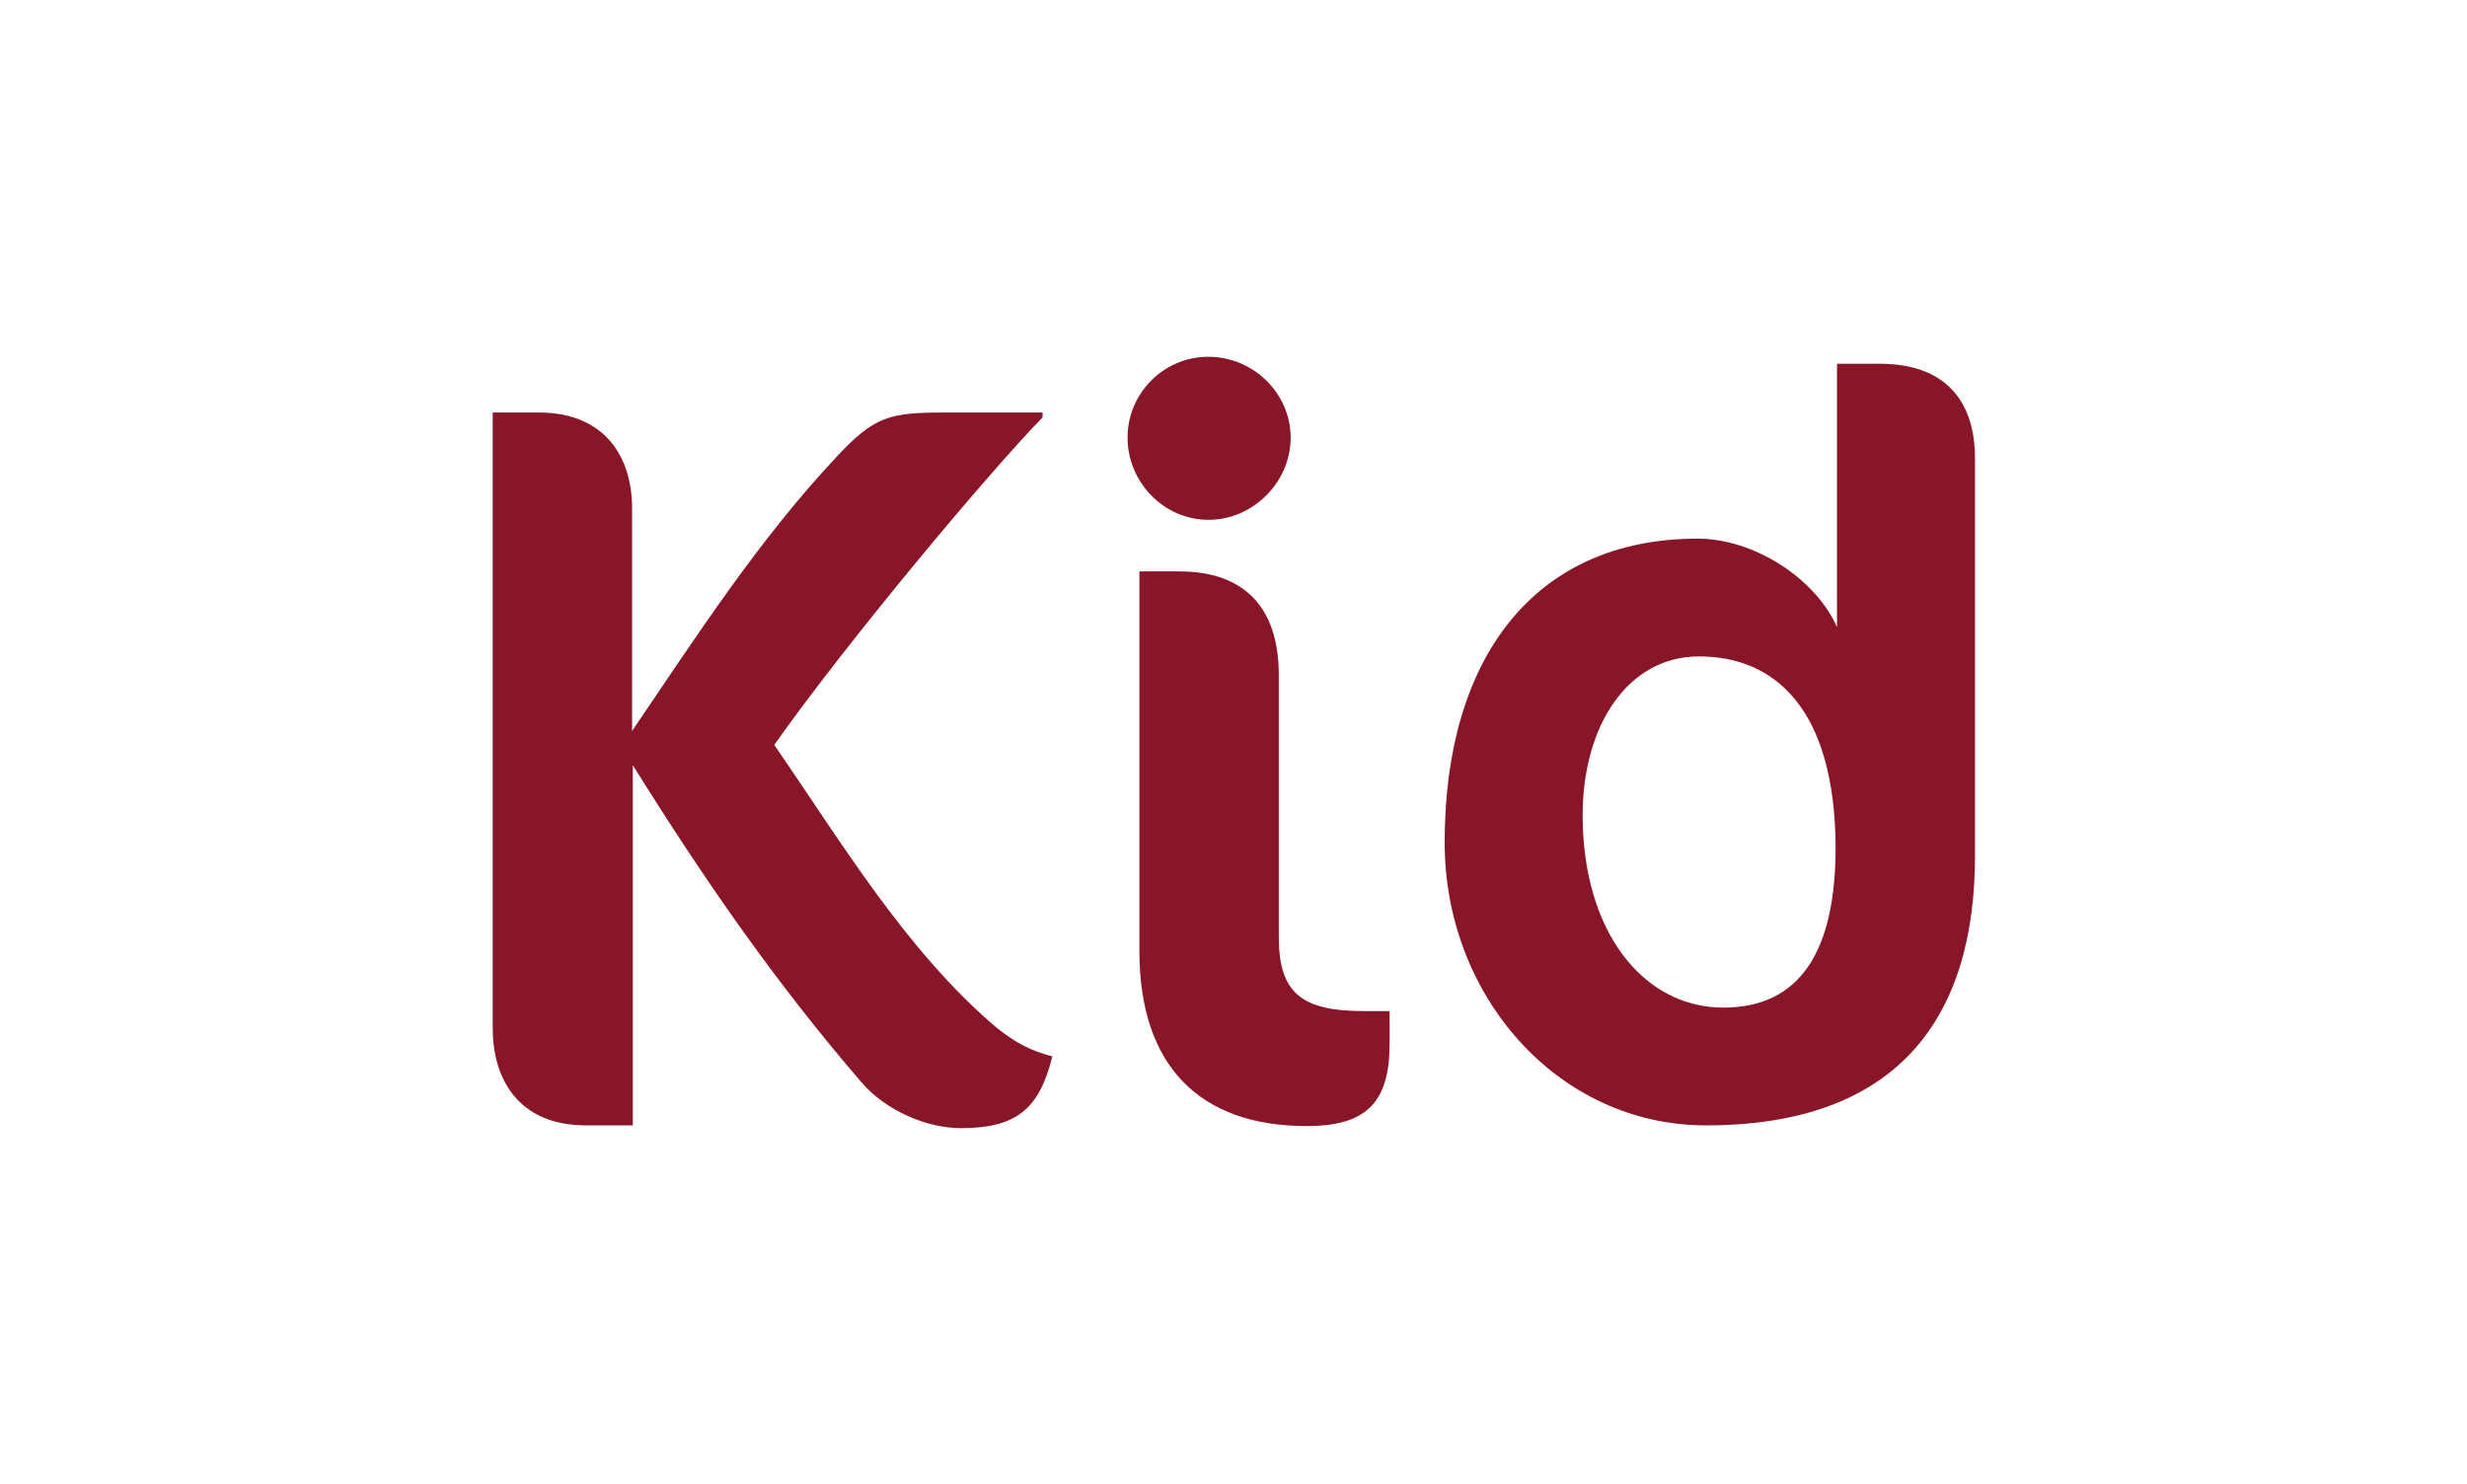 <?xml version="1.0" encoding="utf-8"?>
<!-- Generator: Adobe Illustrator 23.0.1, SVG Export Plug-In . SVG Version: 6.00 Build 0)  -->
<svg version="1.1" id="Layer_1" xmlns="http://www.w3.org/2000/svg" xmlns:xlink="http://www.w3.org/1999/xlink" x="0px" y="0px"
	 viewBox="0 0 354 213" style="enable-background:new 0 0 354 213;" xml:space="preserve">
<style type="text/css">
	.st0{fill:#881628;}
</style>
<g>
	<path class="st0" d="M90.7,72.9v32c9.1-13.4,18.2-27.5,29.4-39.4c5.4-5.8,7.6-6.3,15.5-6.3h14v0.7c-7.9,8.1-28.2,32.4-38.5,47
		c9.6,13.9,18.8,29.4,31.8,40.5c3,2.4,5.1,3.4,8.1,4.2c-1.8,7.3-4.9,10.3-13.1,10.3c-4.9,0-10.8-2.5-14.3-6.6
		c-12.5-14.5-22.7-29.3-32.8-45.5v51.7h-6.7c-9.9,0-13.4-6.9-13.4-13.9V59.2h6.6C86.9,59.2,90.7,65.7,90.7,72.9z"/>
	<path class="st0" d="M173.4,74.6c-6.4,0-11.6-5.4-11.6-11.8c0-6.4,5.2-11.6,11.6-11.6c6.4,0,11.8,5.2,11.8,11.6
		C185.2,69.2,179.8,74.6,173.4,74.6z M187.5,161.6c-15.5,0-24-8.8-24-25.1c0-4.6,0-54.5,0-54.5h5.7c9,0,14.3,4.8,14.3,14.9v37.6
		c0,8.1,3.4,10.6,12.2,10.6h3.7v4.3C199.5,158.2,196.1,161.6,187.5,161.6z"/>
	<path class="st0" d="M244.8,161.5c-21.2,0-37.5-18.5-37.5-40.6c0-26.4,12.8-43.6,36.3-43.6c8.1,0,16.9,5.7,20,12.7V52.2h6.1
		c9.6,0,13.7,5.5,13.7,13.6v56.7C283.5,146,272.4,161.5,244.8,161.5z M243.8,94.2c-10.2,0-16.7,9.9-16.7,22.8
		c0,16.7,8.7,27.6,20.2,27.6c11.2,0,16.1-8.4,16.1-23C263.3,101.5,254.5,94.2,243.8,94.2z"/>
</g>
</svg>
